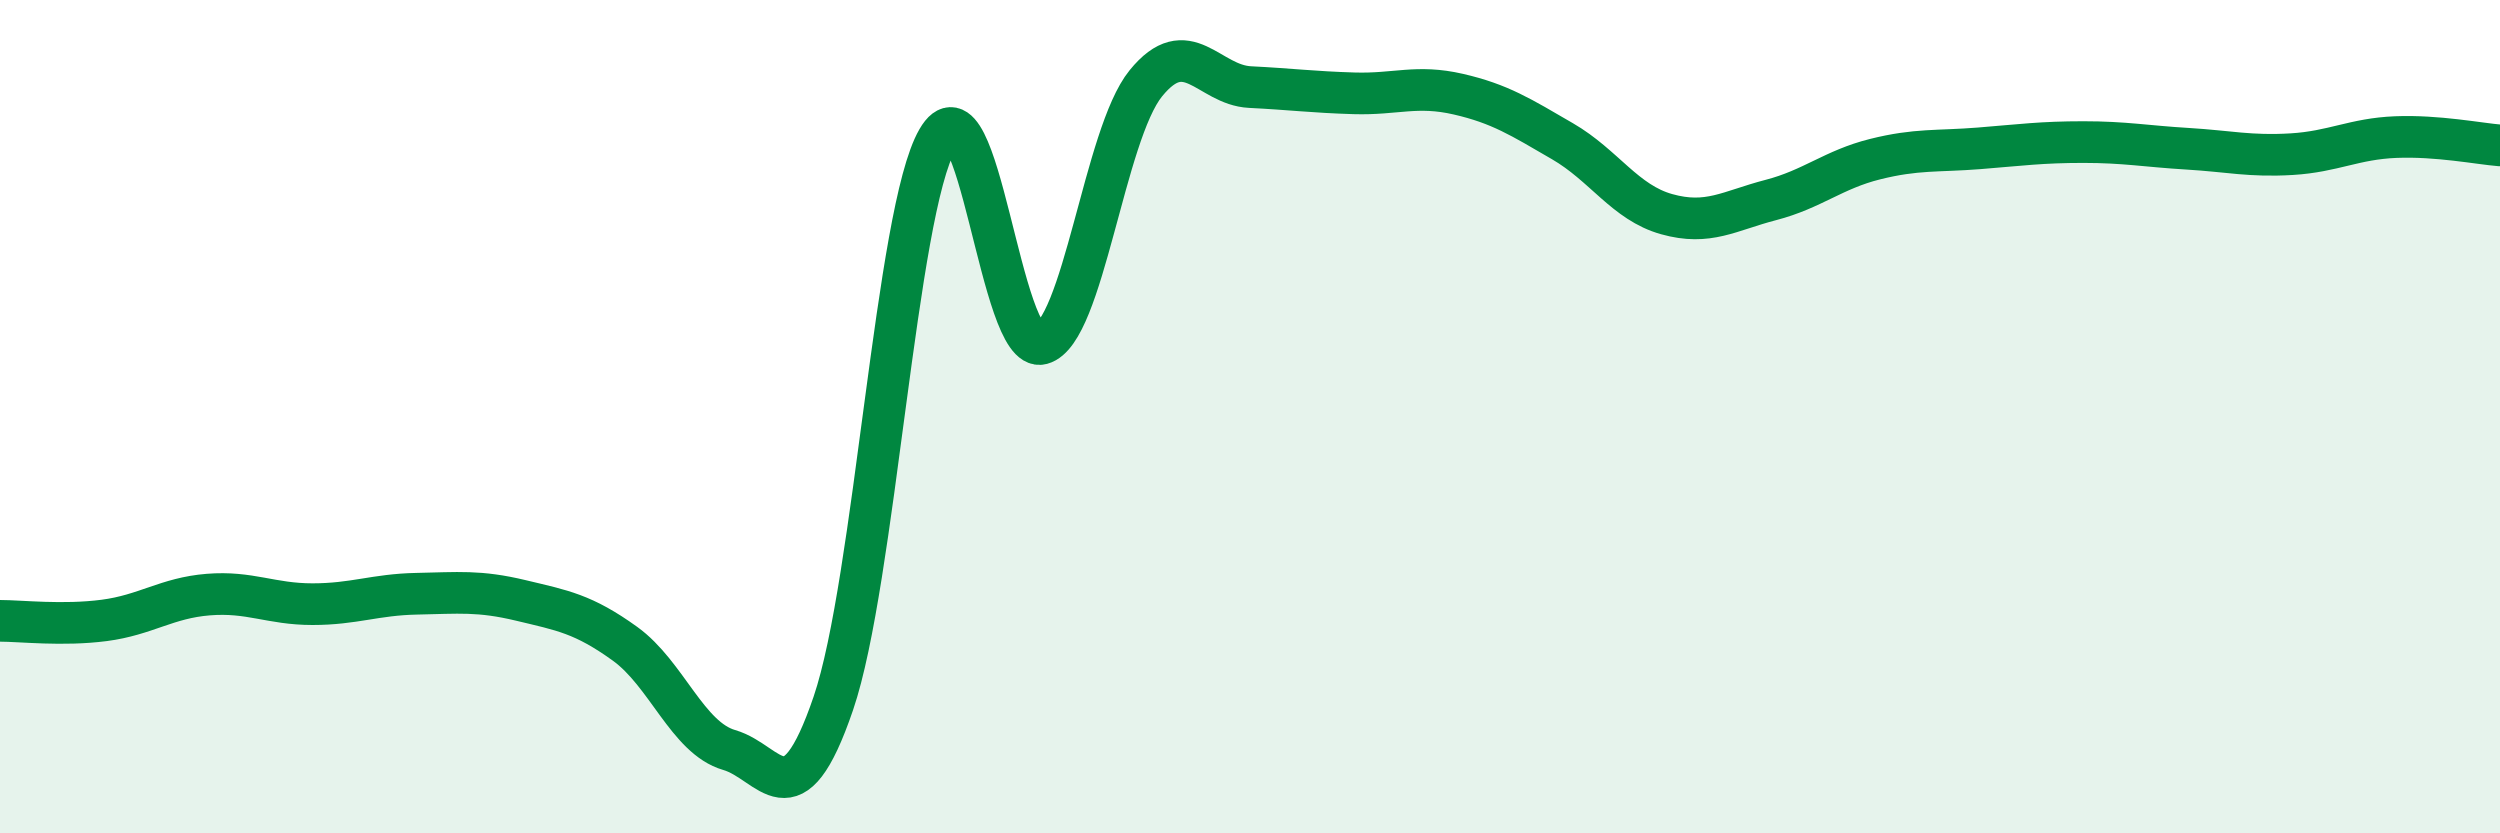 
    <svg width="60" height="20" viewBox="0 0 60 20" xmlns="http://www.w3.org/2000/svg">
      <path
        d="M 0,14.9 C 0.5,14.9 1.5,15.02 2.5,14.89 C 3.5,14.76 4,14.35 5,14.27 C 6,14.19 6.5,14.5 7.5,14.5 C 8.5,14.5 9,14.27 10,14.25 C 11,14.23 11.5,14.17 12.5,14.41 C 13.5,14.65 14,14.73 15,15.45 C 16,16.17 16.5,17.71 17.5,18 C 18.5,18.29 19,19.81 20,16.88 C 21,13.95 21.5,5.08 22.5,3.35 C 23.5,1.62 24,8.52 25,8.25 C 26,7.98 26.5,3.23 27.5,2 C 28.5,0.77 29,2.04 30,2.09 C 31,2.14 31.5,2.21 32.5,2.24 C 33.5,2.27 34,2.03 35,2.26 C 36,2.49 36.5,2.81 37.5,3.39 C 38.5,3.97 39,4.86 40,5.14 C 41,5.42 41.5,5.06 42.5,4.8 C 43.5,4.54 44,4.07 45,3.82 C 46,3.57 46.5,3.64 47.5,3.56 C 48.5,3.48 49,3.41 50,3.41 C 51,3.41 51.5,3.51 52.5,3.57 C 53.5,3.63 54,3.76 55,3.7 C 56,3.64 56.5,3.33 57.5,3.29 C 58.5,3.25 59.5,3.45 60,3.49L60 20L0 20Z"
        fill="#008740"
        opacity="0.1"
        stroke-linecap="round"
        stroke-linejoin="round"
      />
      <path
        d="M 0,14.9 C 0.5,14.9 1.5,15.02 2.5,14.89 C 3.5,14.76 4,14.35 5,14.27 C 6,14.19 6.5,14.5 7.5,14.5 C 8.5,14.5 9,14.27 10,14.25 C 11,14.23 11.5,14.17 12.5,14.41 C 13.5,14.65 14,14.73 15,15.45 C 16,16.17 16.5,17.71 17.5,18 C 18.5,18.29 19,19.81 20,16.88 C 21,13.95 21.5,5.08 22.5,3.35 C 23.5,1.62 24,8.52 25,8.25 C 26,7.98 26.5,3.23 27.5,2 C 28.5,0.77 29,2.04 30,2.09 C 31,2.14 31.5,2.21 32.5,2.24 C 33.5,2.27 34,2.03 35,2.26 C 36,2.49 36.5,2.81 37.5,3.39 C 38.5,3.97 39,4.86 40,5.14 C 41,5.42 41.5,5.06 42.5,4.8 C 43.5,4.54 44,4.07 45,3.82 C 46,3.57 46.5,3.64 47.5,3.56 C 48.5,3.48 49,3.41 50,3.41 C 51,3.41 51.5,3.51 52.5,3.57 C 53.5,3.63 54,3.76 55,3.7 C 56,3.64 56.5,3.33 57.5,3.29 C 58.5,3.25 59.5,3.45 60,3.49"
        stroke="#008740"
        stroke-width="1"
        fill="none"
        stroke-linecap="round"
        stroke-linejoin="round"
      />
    </svg>
  